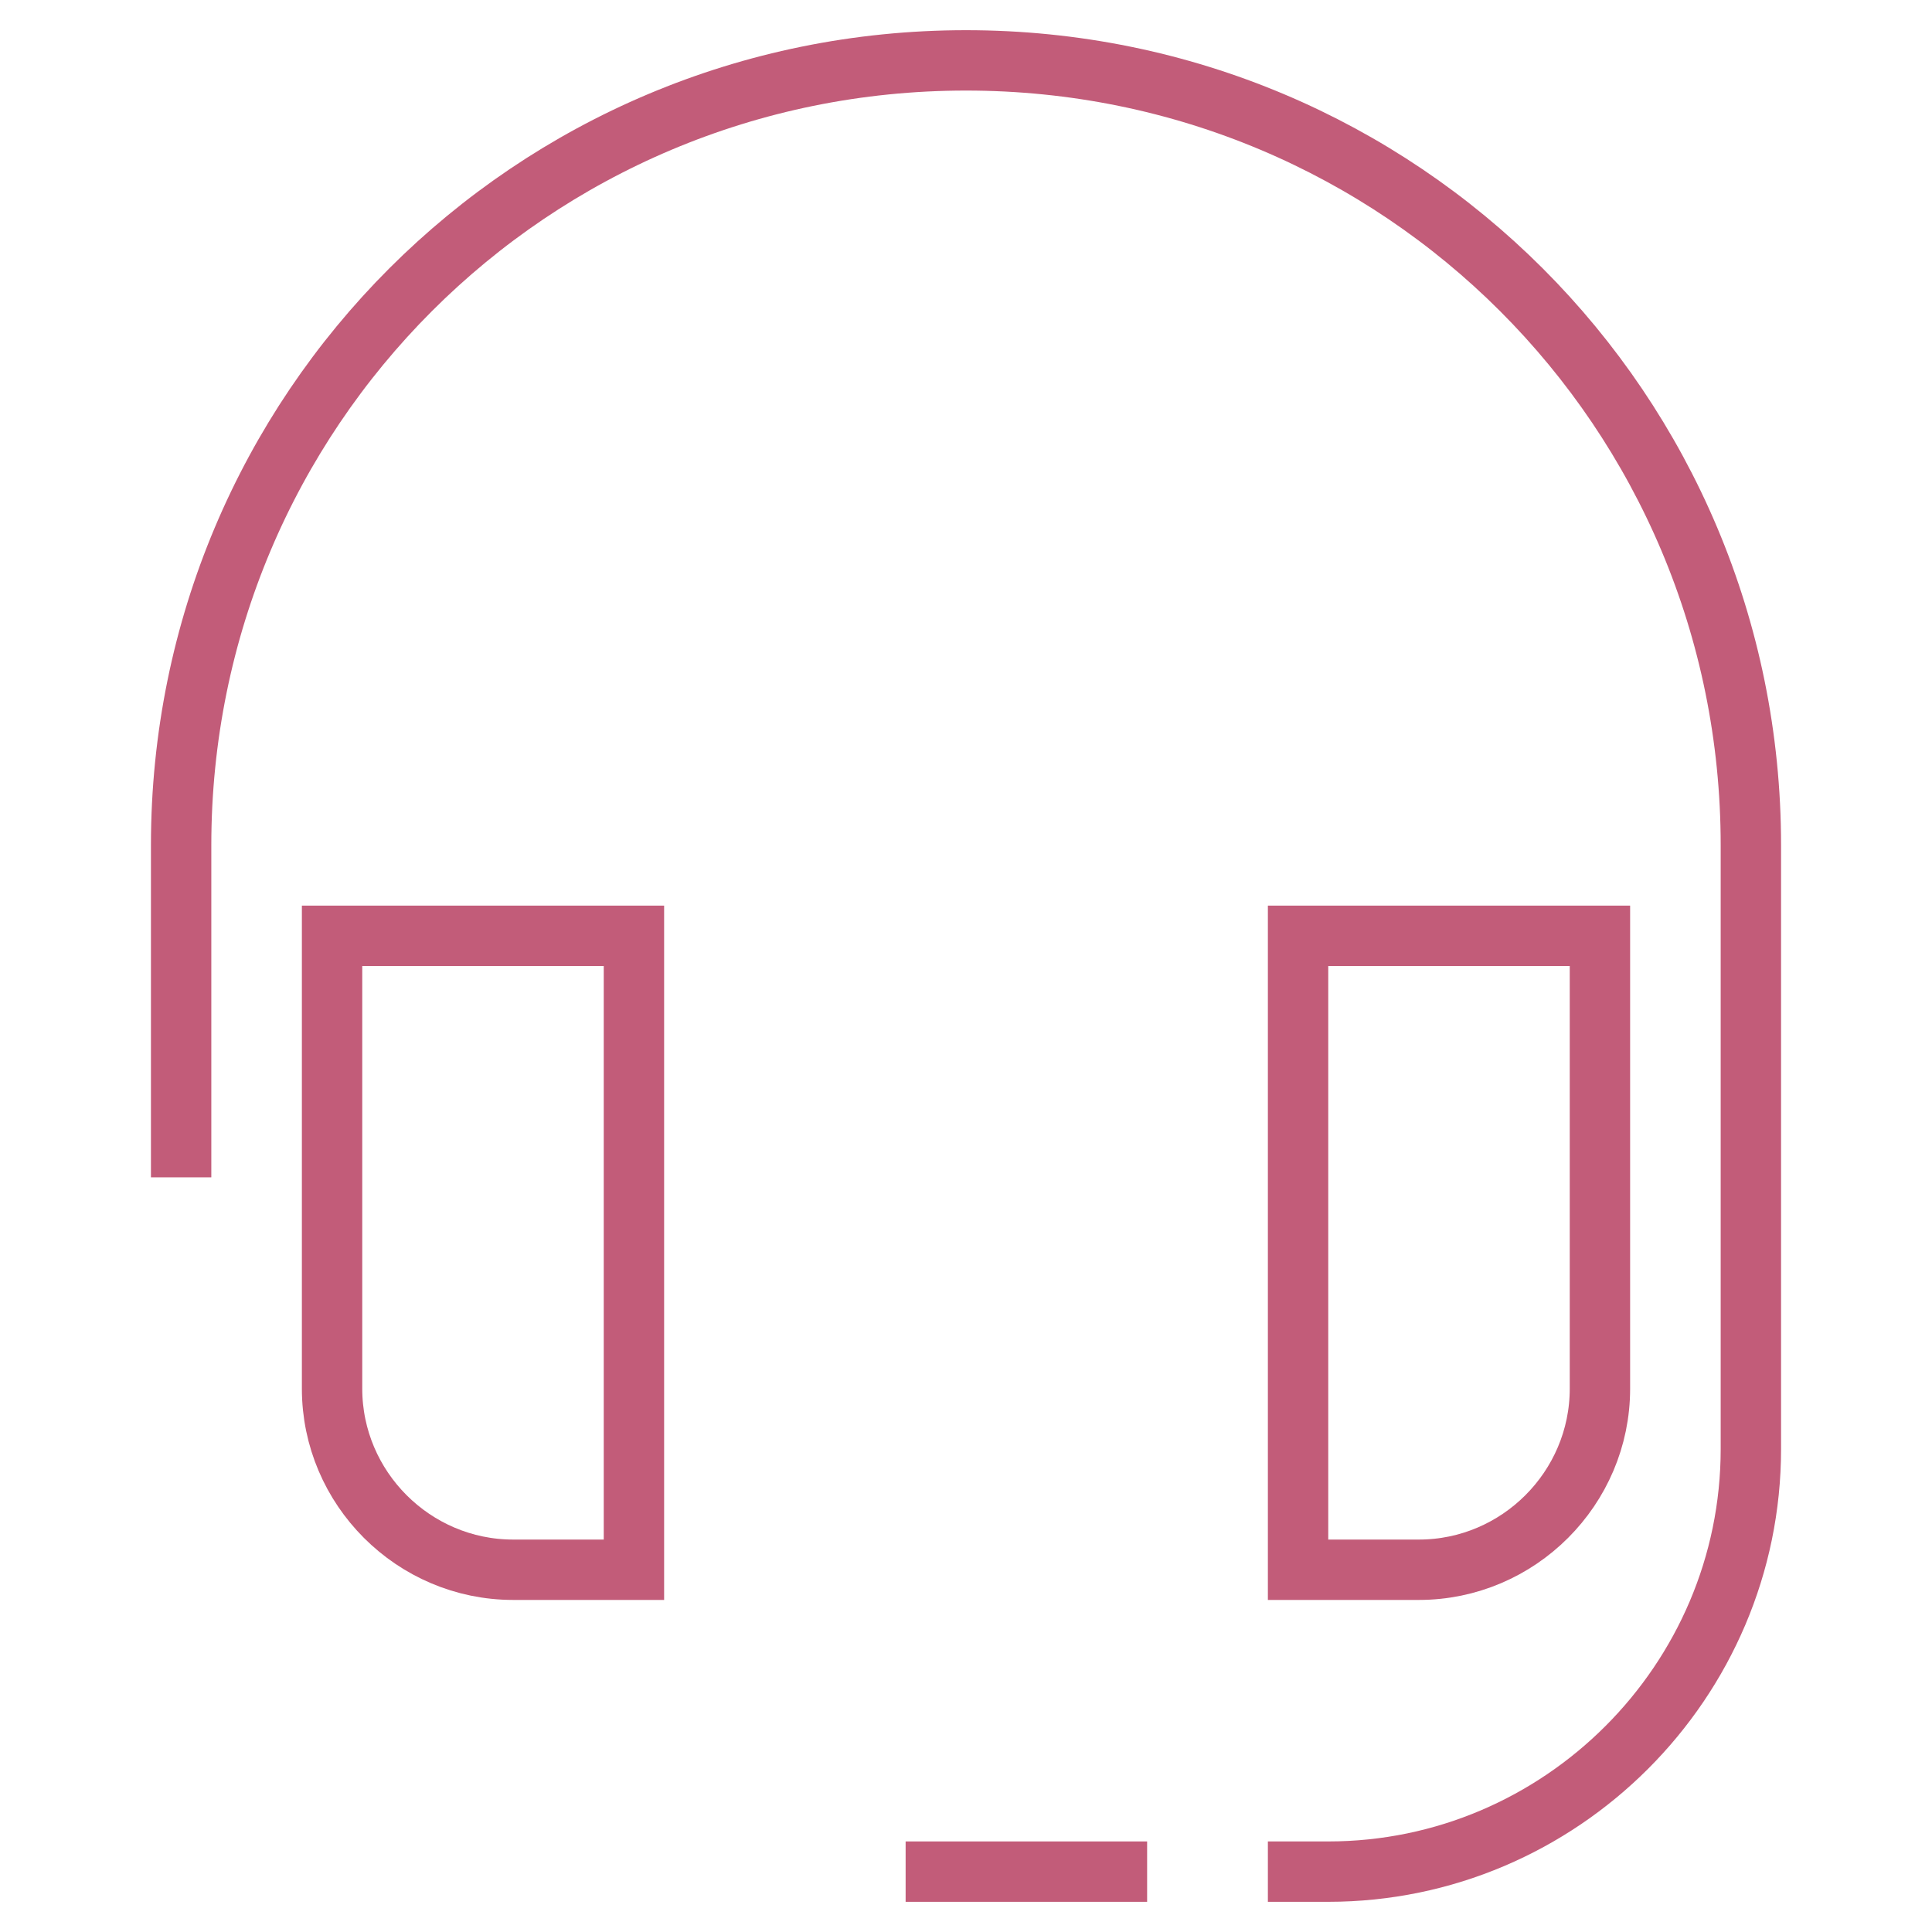 <?xml version="1.0" encoding="utf-8"?>
<!-- Generator: Adobe Illustrator 18.0.0, SVG Export Plug-In . SVG Version: 6.00 Build 0)  -->
<!DOCTYPE svg PUBLIC "-//W3C//DTD SVG 1.1//EN" "http://www.w3.org/Graphics/SVG/1.1/DTD/svg11.dtd">
<svg version="1.1" id="Layer_1" xmlns="http://www.w3.org/2000/svg" xmlns:xlink="http://www.w3.org/1999/xlink" x="0px" y="0px"
	 viewBox="0 0 64 64" enable-background="new 0 0 64 64" xml:space="preserve">
<g>
	<path fill="none" stroke="#C25C79" stroke-width="2" stroke-linecap="square" stroke-miterlimit="10" d="M21,31H11v15
		c0,3.3,2.7,6,6,6h4V31z"/>
	<path fill="none" stroke="#C25C79" stroke-width="2" stroke-linecap="square" stroke-miterlimit="10" d="M53,31H43v21h4
		c3.3,0,6-2.7,6-6V31z"/>
	<path fill="none" stroke="#C25C79" stroke-width="2" stroke-linecap="square" stroke-miterlimit="10" d="M43,62h1
		c7.7,0,14-6.3,14-14V28C58,13.6,46.4,2,32,2l0,0C17.6,2,6,13.6,6,28v10"/>
	
		<line fill="none" stroke="#C25C79" stroke-width="2" stroke-linecap="square" stroke-miterlimit="10" x1="37" y1="62" x2="31" y2="62"/>
</g>
</svg>
